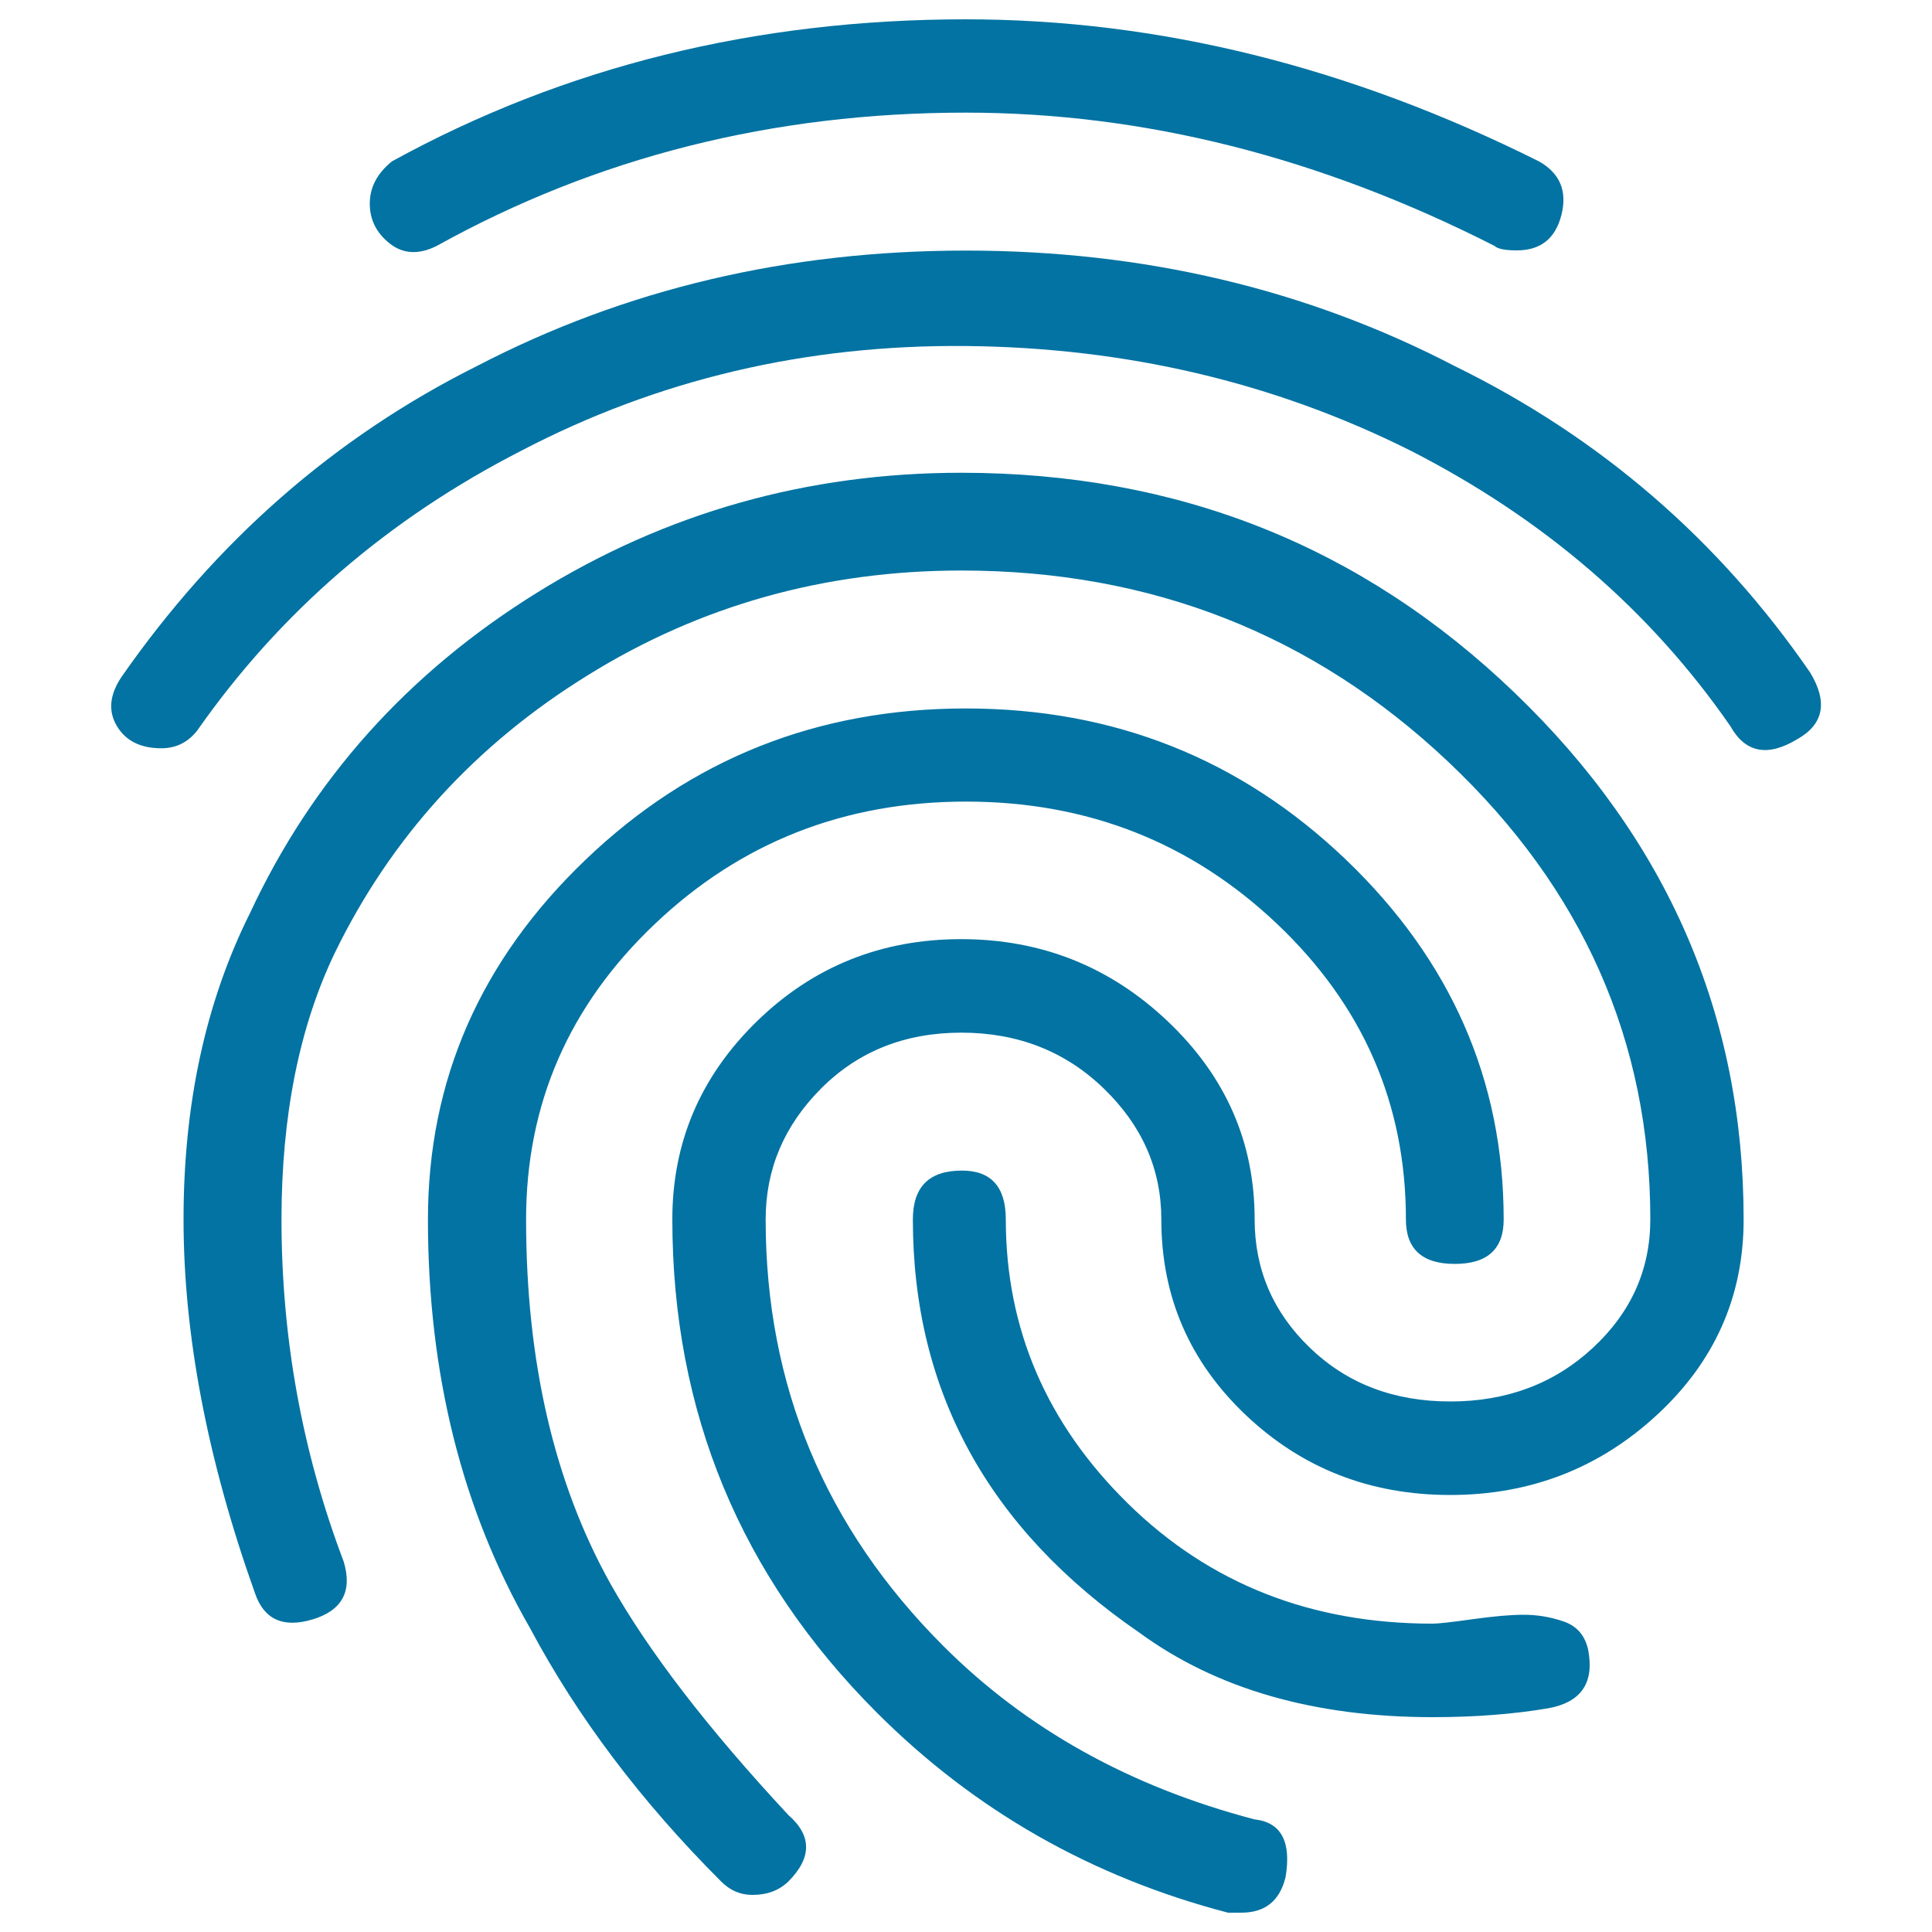 <svg xmlns="http://www.w3.org/2000/svg" viewBox="0 0 1000 1000" style="fill:#0273a2">
<title>Fingerprint SVG icon</title>
<g><path d="M642.5,990h-6.9c-70.5-18.4-131.1-52.9-181.7-103.5C383.3,815.9,348,730.8,348,631.1c0-39.9,14.6-74,43.7-102.4c29.1-28.4,64.4-42.6,105.8-42.6c41.4,0,77.1,14.2,107,42.6c29.9,28.4,44.9,62.5,44.9,102.4c0,26.1,9.6,48.3,28.8,66.7c19.2,18.4,43.3,27.6,72.5,27.6c29.1,0,53.7-9.2,73.6-27.6c19.9-18.4,29.9-40.6,29.9-66.7c0-92-34.9-171-104.7-236.9c-69.8-65.9-153.8-98.9-251.9-98.9c-70.5,0-135,18-193.2,54.1c-58.3,36-102,84-131.1,143.8c-18.4,38.3-27.6,84.4-27.6,138c0,61.3,10.7,120.4,32.2,177.1c4.6,15.3-0.8,25.3-16.1,29.9c-15.3,4.6-25.3,0-29.9-13.8C107.3,755.4,95,690.9,95,631.1c0-59.8,11.5-112.7,34.5-158.7c32.2-69,81.7-124.2,148.4-165.6c66.7-41.4,139.9-62.1,219.7-62.1c112,0,207.4,38,286.4,113.9c79,75.9,118.5,166.8,118.5,272.6c0,39.9-15,73.6-44.9,101.2c-29.9,27.6-65.6,41.4-107,41.4s-76.7-13.8-105.8-41.4c-29.1-27.6-43.7-61.3-43.7-101.2c0-26.1-10-48.7-29.9-67.9c-19.9-19.2-44.5-28.8-73.6-28.8c-29.1,0-53.3,9.6-72.5,28.8c-19.2,19.2-28.8,41.8-28.8,67.9c0,85.9,30.7,159.5,92,220.8c42.9,42.9,96.6,72.8,161,89.7c13.8,1.5,19.2,11.5,16.1,29.9C662.4,983.9,654.8,990,642.5,990z M520.6,631.1c0,56.7,21.1,105.8,63.3,147.2c42.2,41.4,94.7,62.1,157.6,62.1c3.1,0,10-0.8,20.7-2.3c10.7-1.5,19.6-2.3,26.5-2.3c6.9,0,13.8,1.1,20.7,3.5s11.1,7.3,12.7,15c3.1,16.9-3.8,26.8-20.7,29.9c-18.4,3.1-38.3,4.6-59.8,4.6c-61.3,0-112-14.6-151.8-43.7c-78.2-53.7-117.3-125-117.3-213.9c0-16.9,8.4-25.3,25.3-25.3C512.9,605.8,520.6,614.3,520.6,631.1z M389.4,980.8c-6.1,0-11.5-2.3-16.1-6.9c-41.4-41.4-74.4-85.1-98.9-131.1c-35.3-61.3-52.9-131.9-52.9-211.6c0-72.1,27.2-134.2,81.7-186.3c54.4-52.1,120-78.2,196.7-78.2c76.7,0,142.2,26.1,196.7,78.2c54.4,52.1,81.7,114.3,81.7,186.3c0,15.3-8.4,23-25.3,23c-16.9,0-25.3-7.7-25.3-23c0-59.8-22.2-110.8-66.7-153c-44.5-42.2-98.2-63.3-161-63.3c-62.9,0-116.6,21.1-161,63.3c-44.5,42.2-66.7,93.2-66.7,153c0,73.6,14.6,136.5,43.7,188.6c19.9,35.3,50.6,75.1,92,119.6c12.3,10.7,12.3,22.2,0,34.5C403.2,978.5,397.1,980.8,389.4,980.8z M83.5,387.3c-10.7,0-18.4-3.8-23-11.5c-4.6-7.7-3.8-16.1,2.3-25.3c49.1-70.5,110.4-124.2,184-161c76.7-39.9,161-59.8,253.1-59.8c92,0,176.4,19.9,253.1,59.8c75.1,36.8,136.5,89.7,184,158.7c9.2,15.3,6.9,26.8-6.9,34.5c-15.3,9.2-26.8,6.9-34.5-6.9c-41.4-59.8-96.6-107.4-165.6-142.6c-70.5-35.3-147.2-53.3-230-54.1c-82.8-0.8-159.5,17.3-230,54.1c-69,35.3-125,83.6-167.9,144.9C97.3,384.2,91.2,387.3,83.5,387.3z M785.1,129.6c-6.1,0-10-0.8-11.5-2.3c-90.5-46-181.7-69-273.8-69c-99.7,0-190.9,23-273.8,69c-9.2,4.6-17.3,4.2-24.2-1.2c-6.9-5.4-10.4-12.3-10.4-20.7s3.8-15.7,11.5-21.9C292.1,34.5,391,10,499.9,10c99.7,0,198.6,24.5,296.8,73.6c10.7,6.1,14.6,15.3,11.5,27.6C805.1,123.5,797.4,129.6,785.1,129.6z"/></g>
</svg>